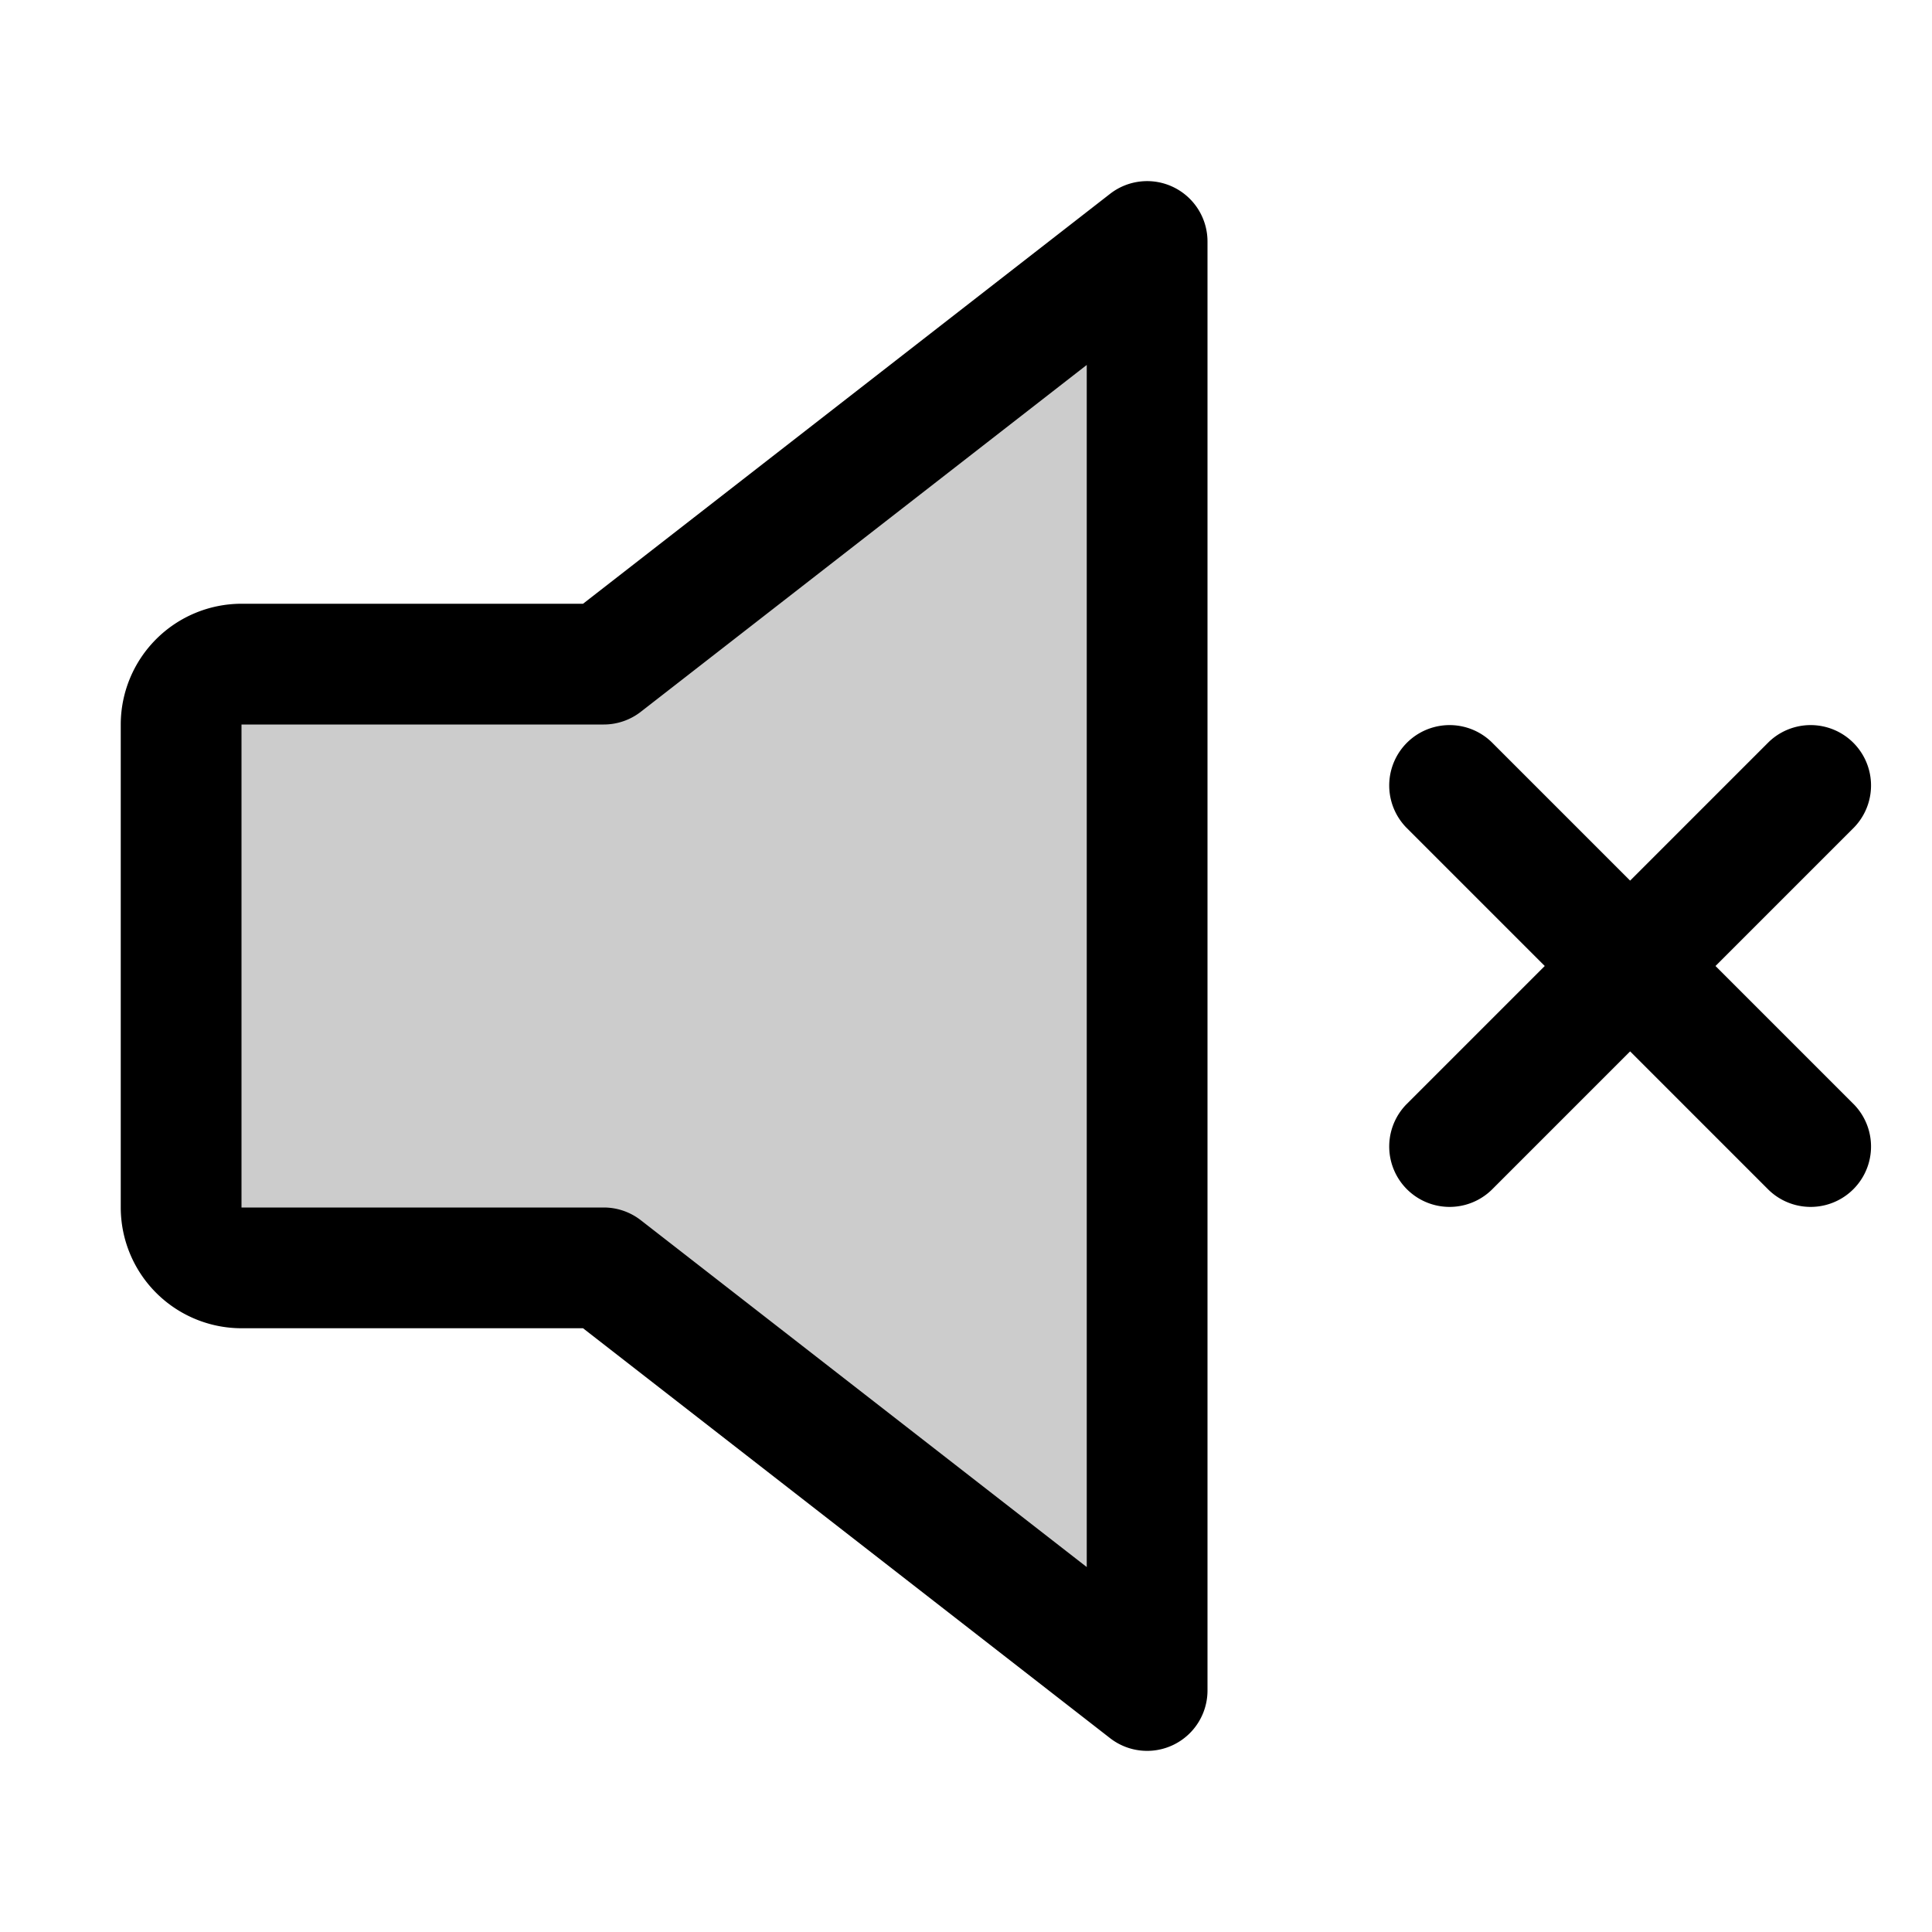 <?xml version="1.0" encoding="utf-8"?><!-- Uploaded to: SVG Repo, www.svgrepo.com, Generator: SVG Repo Mixer Tools -->
<svg fill="#000000" width="800px" height="800px" viewBox="0 0 256 256" id="Flat" xmlns="http://www.w3.org/2000/svg">
  <g opacity="0.2">
    <path d="M80,168H32a8,8,0,0,1-8-8V96a8,8,0,0,1,8-8H80l72-56V224Z"/>
  </g>
  <g>
    <path d="M155.515,24.813a7.996,7.996,0,0,0-8.426.872L77.255,80H32A16.018,16.018,0,0,0,16,96v64a16.018,16.018,0,0,0,16,16H77.255l69.834,54.314A8,8,0,0,0,160,224V32A8,8,0,0,0,155.515,24.813ZM144,207.643l-59.089-45.957A7.995,7.995,0,0,0,80,160H32V96H80a7.995,7.995,0,0,0,4.911-1.686L144,48.357Z"/>
    <path d="M227.314,128l18.343-18.343a8.001,8.001,0,0,0-11.314-11.314L216,116.686,197.657,98.343a8.001,8.001,0,0,0-11.314,11.314L204.686,128l-18.343,18.343a8.001,8.001,0,0,0,11.314,11.314L216,139.314l18.343,18.343a8.001,8.001,0,0,0,11.314-11.314Z"/>
  </g>
</svg>